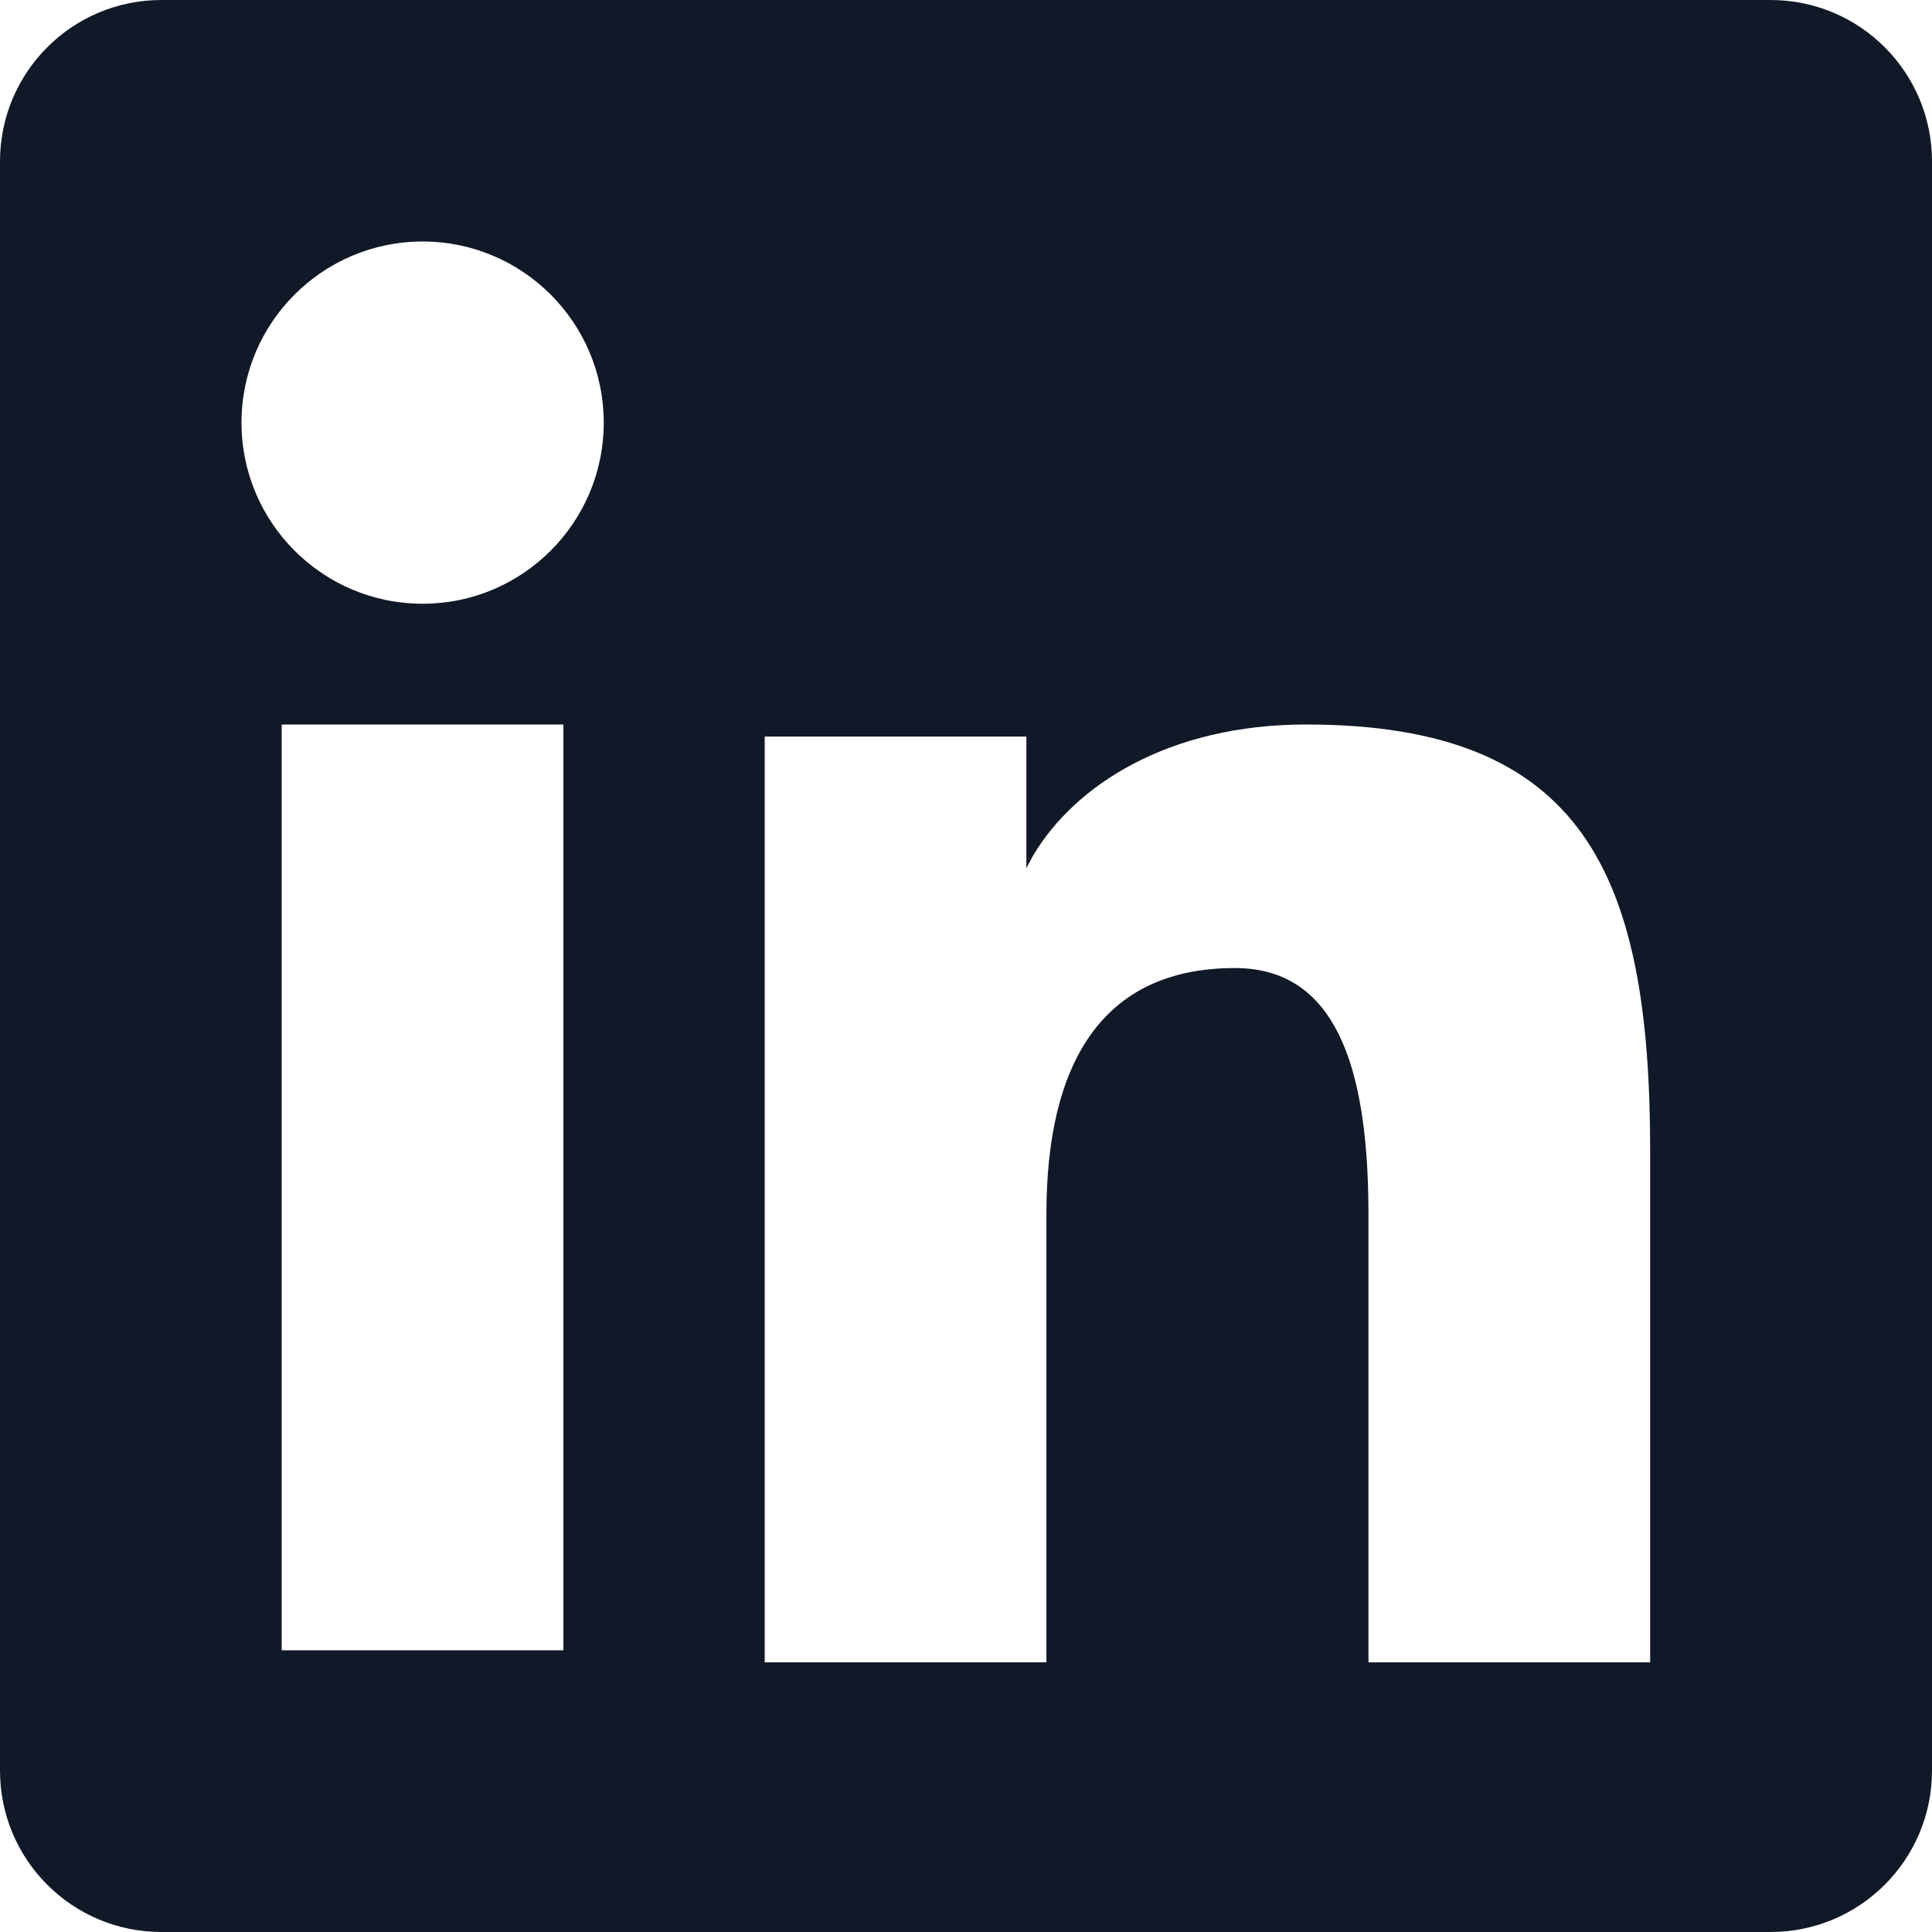 <svg width="16" height="16" viewBox="0 0 16 16" fill="none" xmlns="http://www.w3.org/2000/svg">
<path fill-rule="evenodd" clip-rule="evenodd" d="M14.663 0C15.402 0 16 0.598 16 1.337V14.663C16 15.402 15.402 16 14.663 16H1.337C0.598 16 0 15.402 0 14.663V1.337C0 0.598 0.598 0 1.337 0H14.663ZM10.815 6C9.679 6 8.902 6.502 8.556 7.085L8.5 7.189V6.1H6.333V13.767H8.666V10.053C8.666 8.808 9.125 8.017 10.226 8.017C10.986 8.017 11.305 8.689 11.331 9.886L11.333 10.053V13.767H13.666V9.532C13.666 7.246 13.119 6 10.815 6ZM4.666 6H2.333V13.667H4.666V6ZM3.5 2C2.672 2 2 2.672 2 3.5C2 4.328 2.672 5 3.5 5C4.328 5 5 4.328 5 3.5C5 2.672 4.328 2 3.5 2Z" fill="#111827"/>
</svg>
